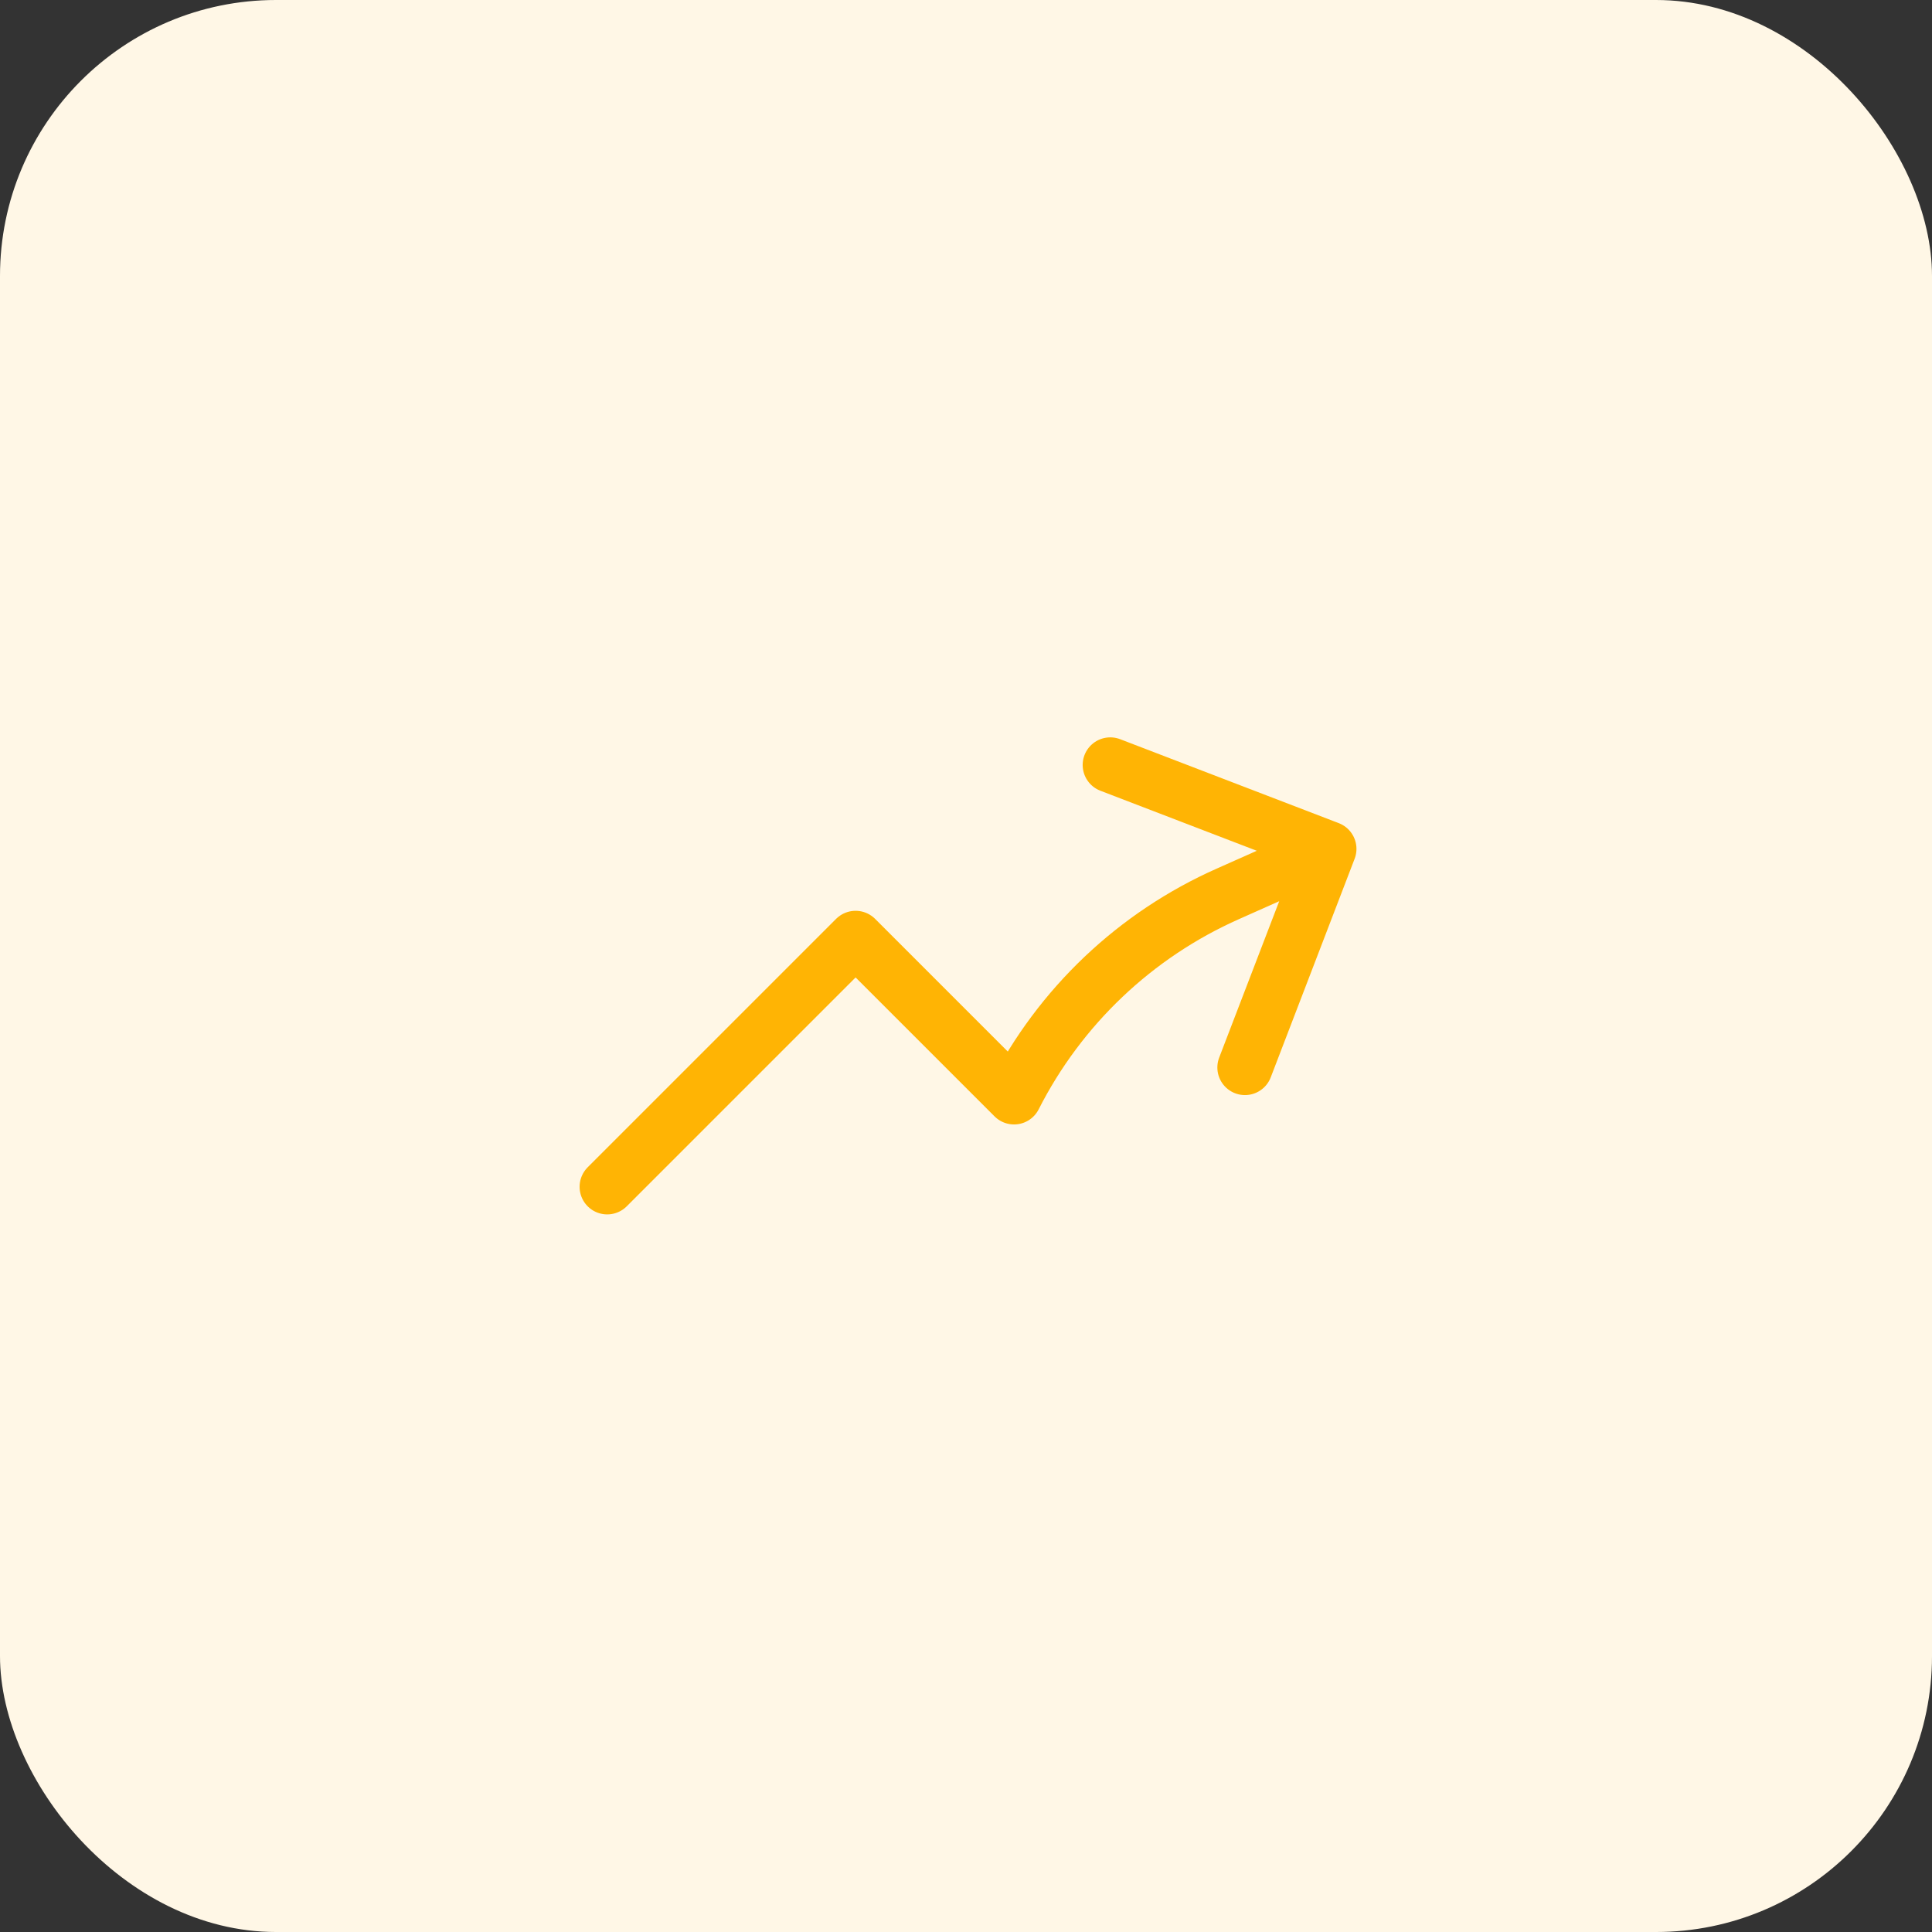 <svg width="70" height="70" viewBox="0 0 70 70" fill="none" xmlns="http://www.w3.org/2000/svg">
<rect x="0" y="0" width="70" height="70" fill="#333333" stroke="none"/>
<rect y="3.05176e-05" width="70" height="70" rx="10" fill="#FFF7E6"/>
<path d="M22 43L31 34L36.741 39.741C38.401 36.47 41.139 33.871 44.493 32.384L48.147 30.757M48.147 30.757L40.227 27.716M48.147 30.757L45.107 38.677" stroke="#FFB404" stroke-width="2" stroke-linecap="round" stroke-linejoin="round"/>
</svg>
